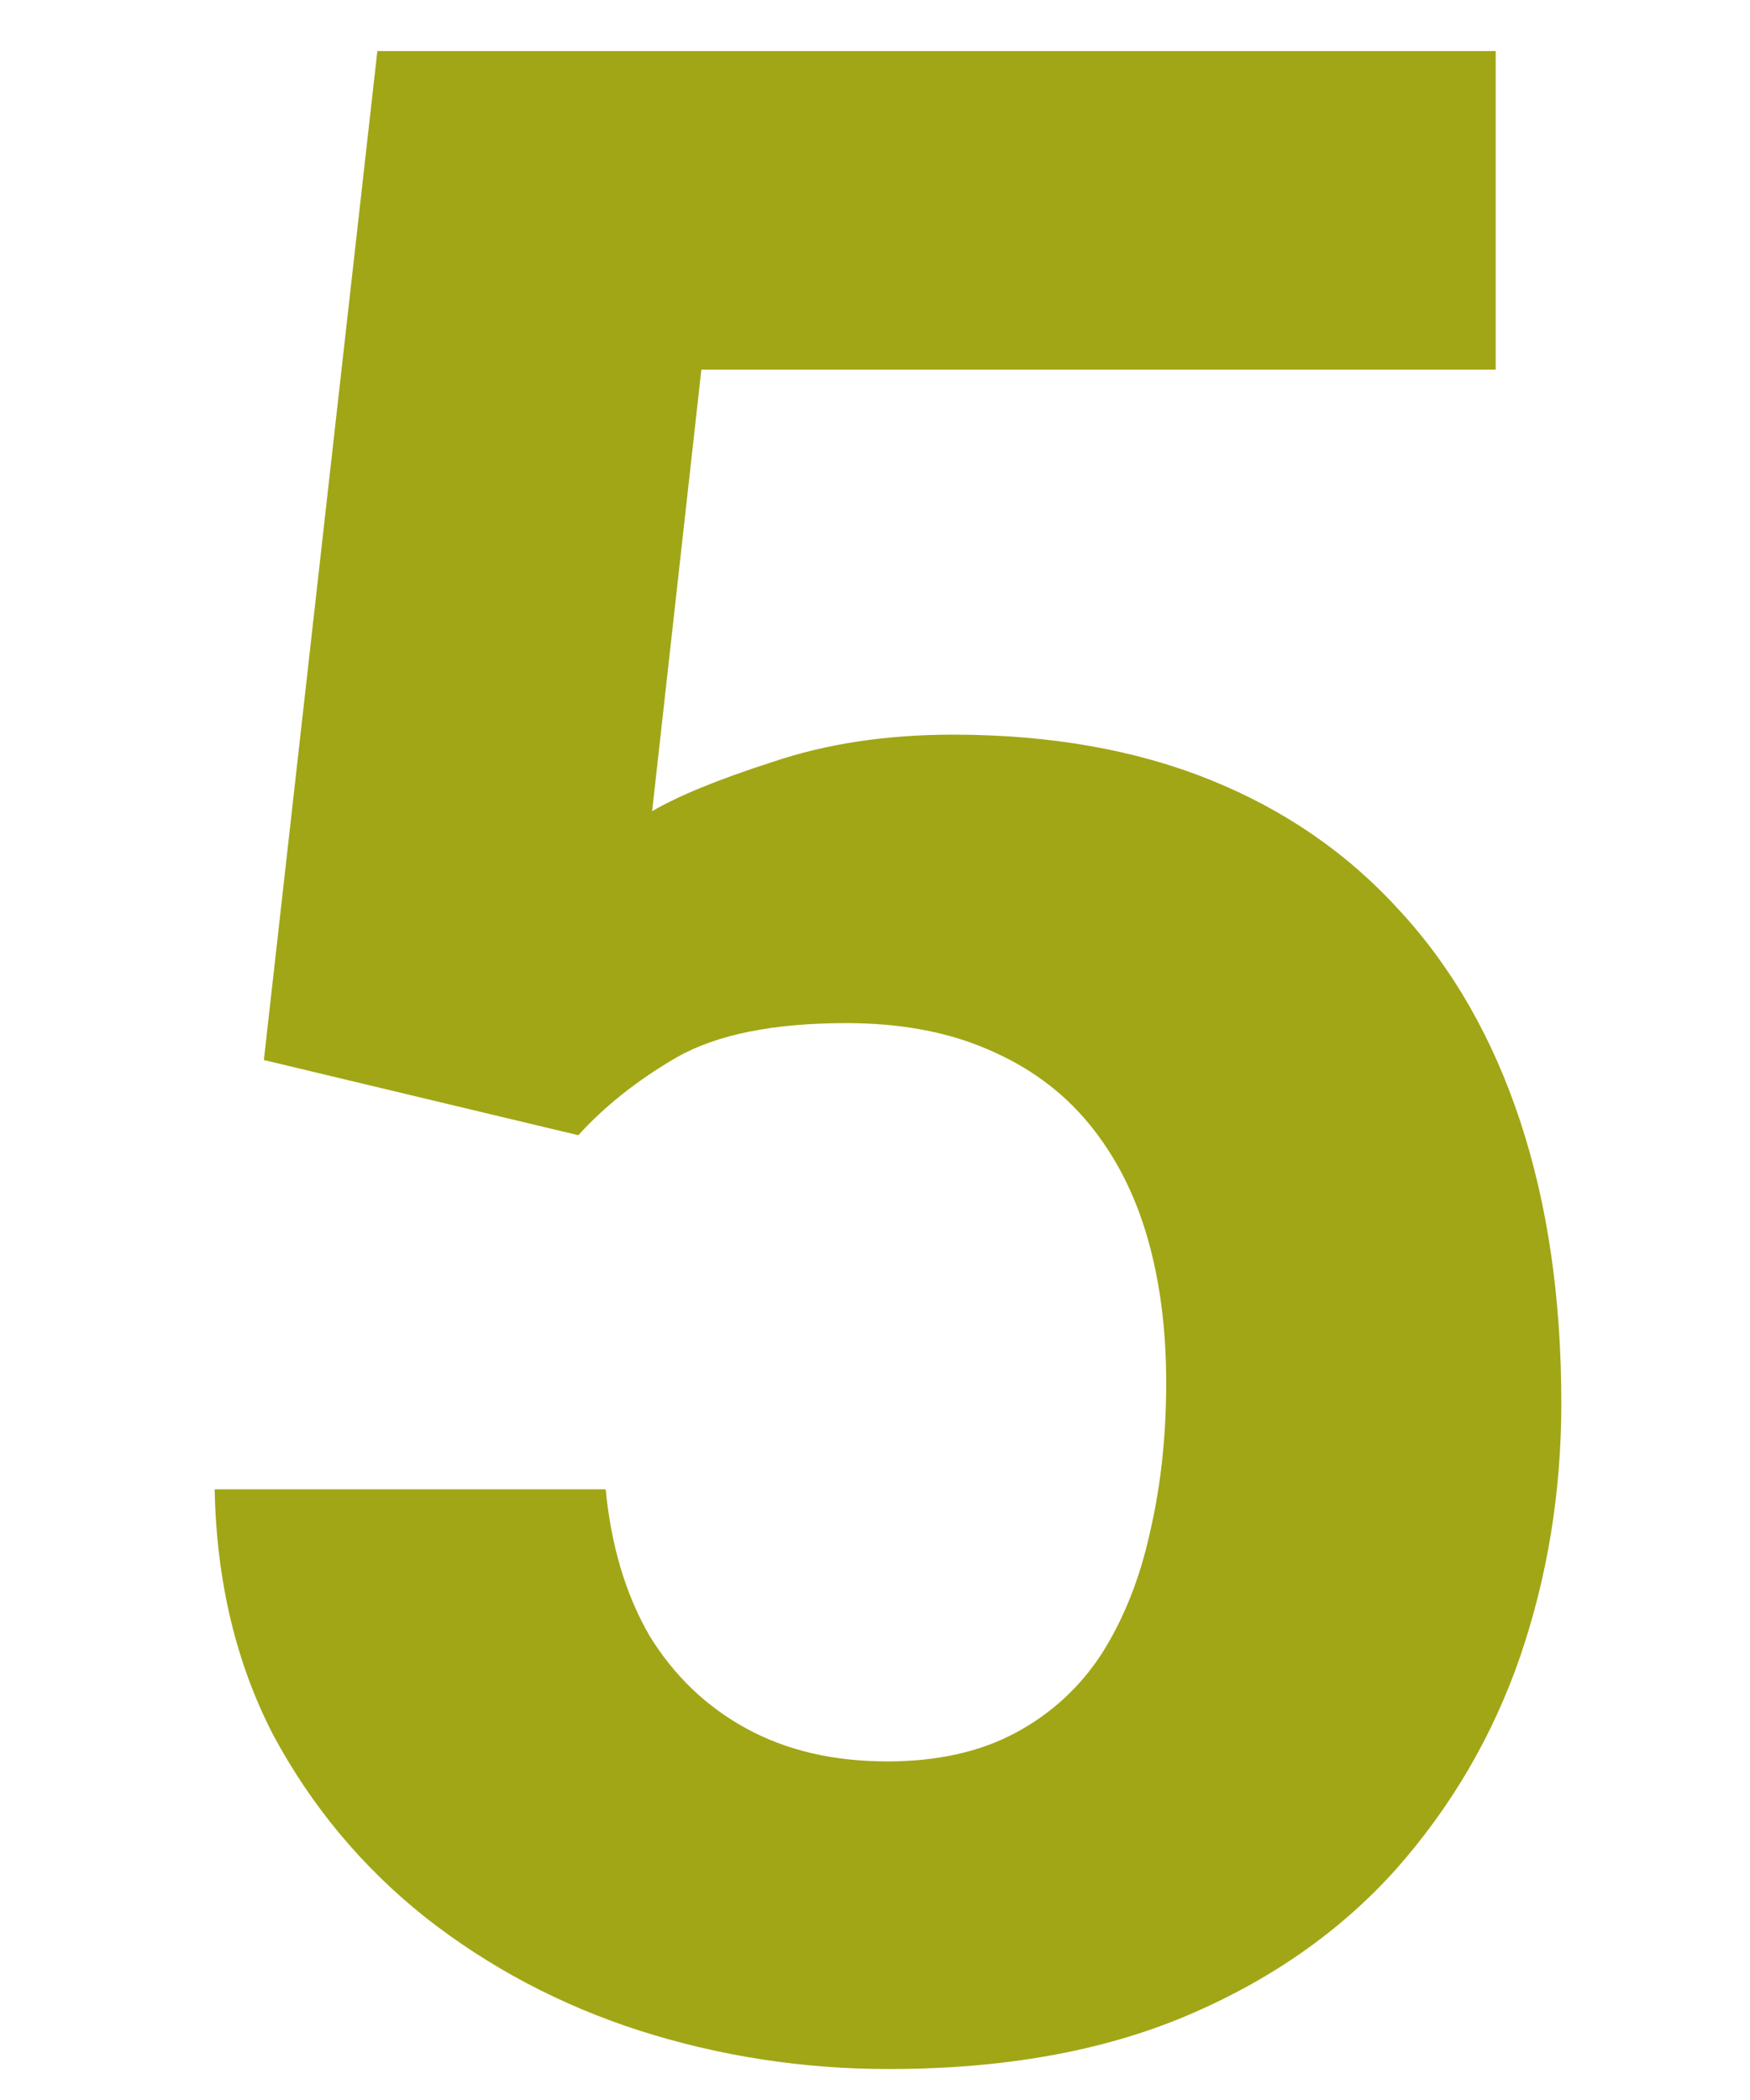 <svg width="60" height="72" viewBox="0 0 60 72" fill="none" xmlns="http://www.w3.org/2000/svg">
<path d="M19.828 38.922L9.047 36.344L12.938 1.75H51.281V12.672H24.047L22.359 27.812C23.266 27.281 24.641 26.719 26.484 26.125C28.328 25.5 30.391 25.188 32.672 25.188C35.984 25.188 38.922 25.703 41.484 26.734C44.047 27.766 46.219 29.266 48 31.234C49.812 33.203 51.188 35.609 52.125 38.453C53.062 41.297 53.531 44.516 53.531 48.109C53.531 51.141 53.062 54.031 52.125 56.781C51.188 59.5 49.766 61.938 47.859 64.094C45.953 66.219 43.562 67.891 40.688 69.109C37.812 70.328 34.406 70.938 30.469 70.938C27.531 70.938 24.688 70.5 21.938 69.625C19.219 68.75 16.766 67.453 14.578 65.734C12.422 64.016 10.688 61.938 9.375 59.5C8.094 57.031 7.422 54.219 7.359 51.062H20.766C20.953 53 21.453 54.672 22.266 56.078C23.109 57.453 24.219 58.516 25.594 59.266C26.969 60.016 28.578 60.391 30.422 60.391C32.141 60.391 33.609 60.062 34.828 59.406C36.047 58.75 37.031 57.844 37.781 56.688C38.531 55.5 39.078 54.125 39.422 52.562C39.797 50.969 39.984 49.25 39.984 47.406C39.984 45.562 39.766 43.891 39.328 42.391C38.891 40.891 38.219 39.594 37.312 38.5C36.406 37.406 35.25 36.562 33.844 35.969C32.469 35.375 30.859 35.078 29.016 35.078C26.516 35.078 24.578 35.469 23.203 36.25C21.859 37.031 20.734 37.922 19.828 38.922Z" fill="#A1A616"/>
</svg>

